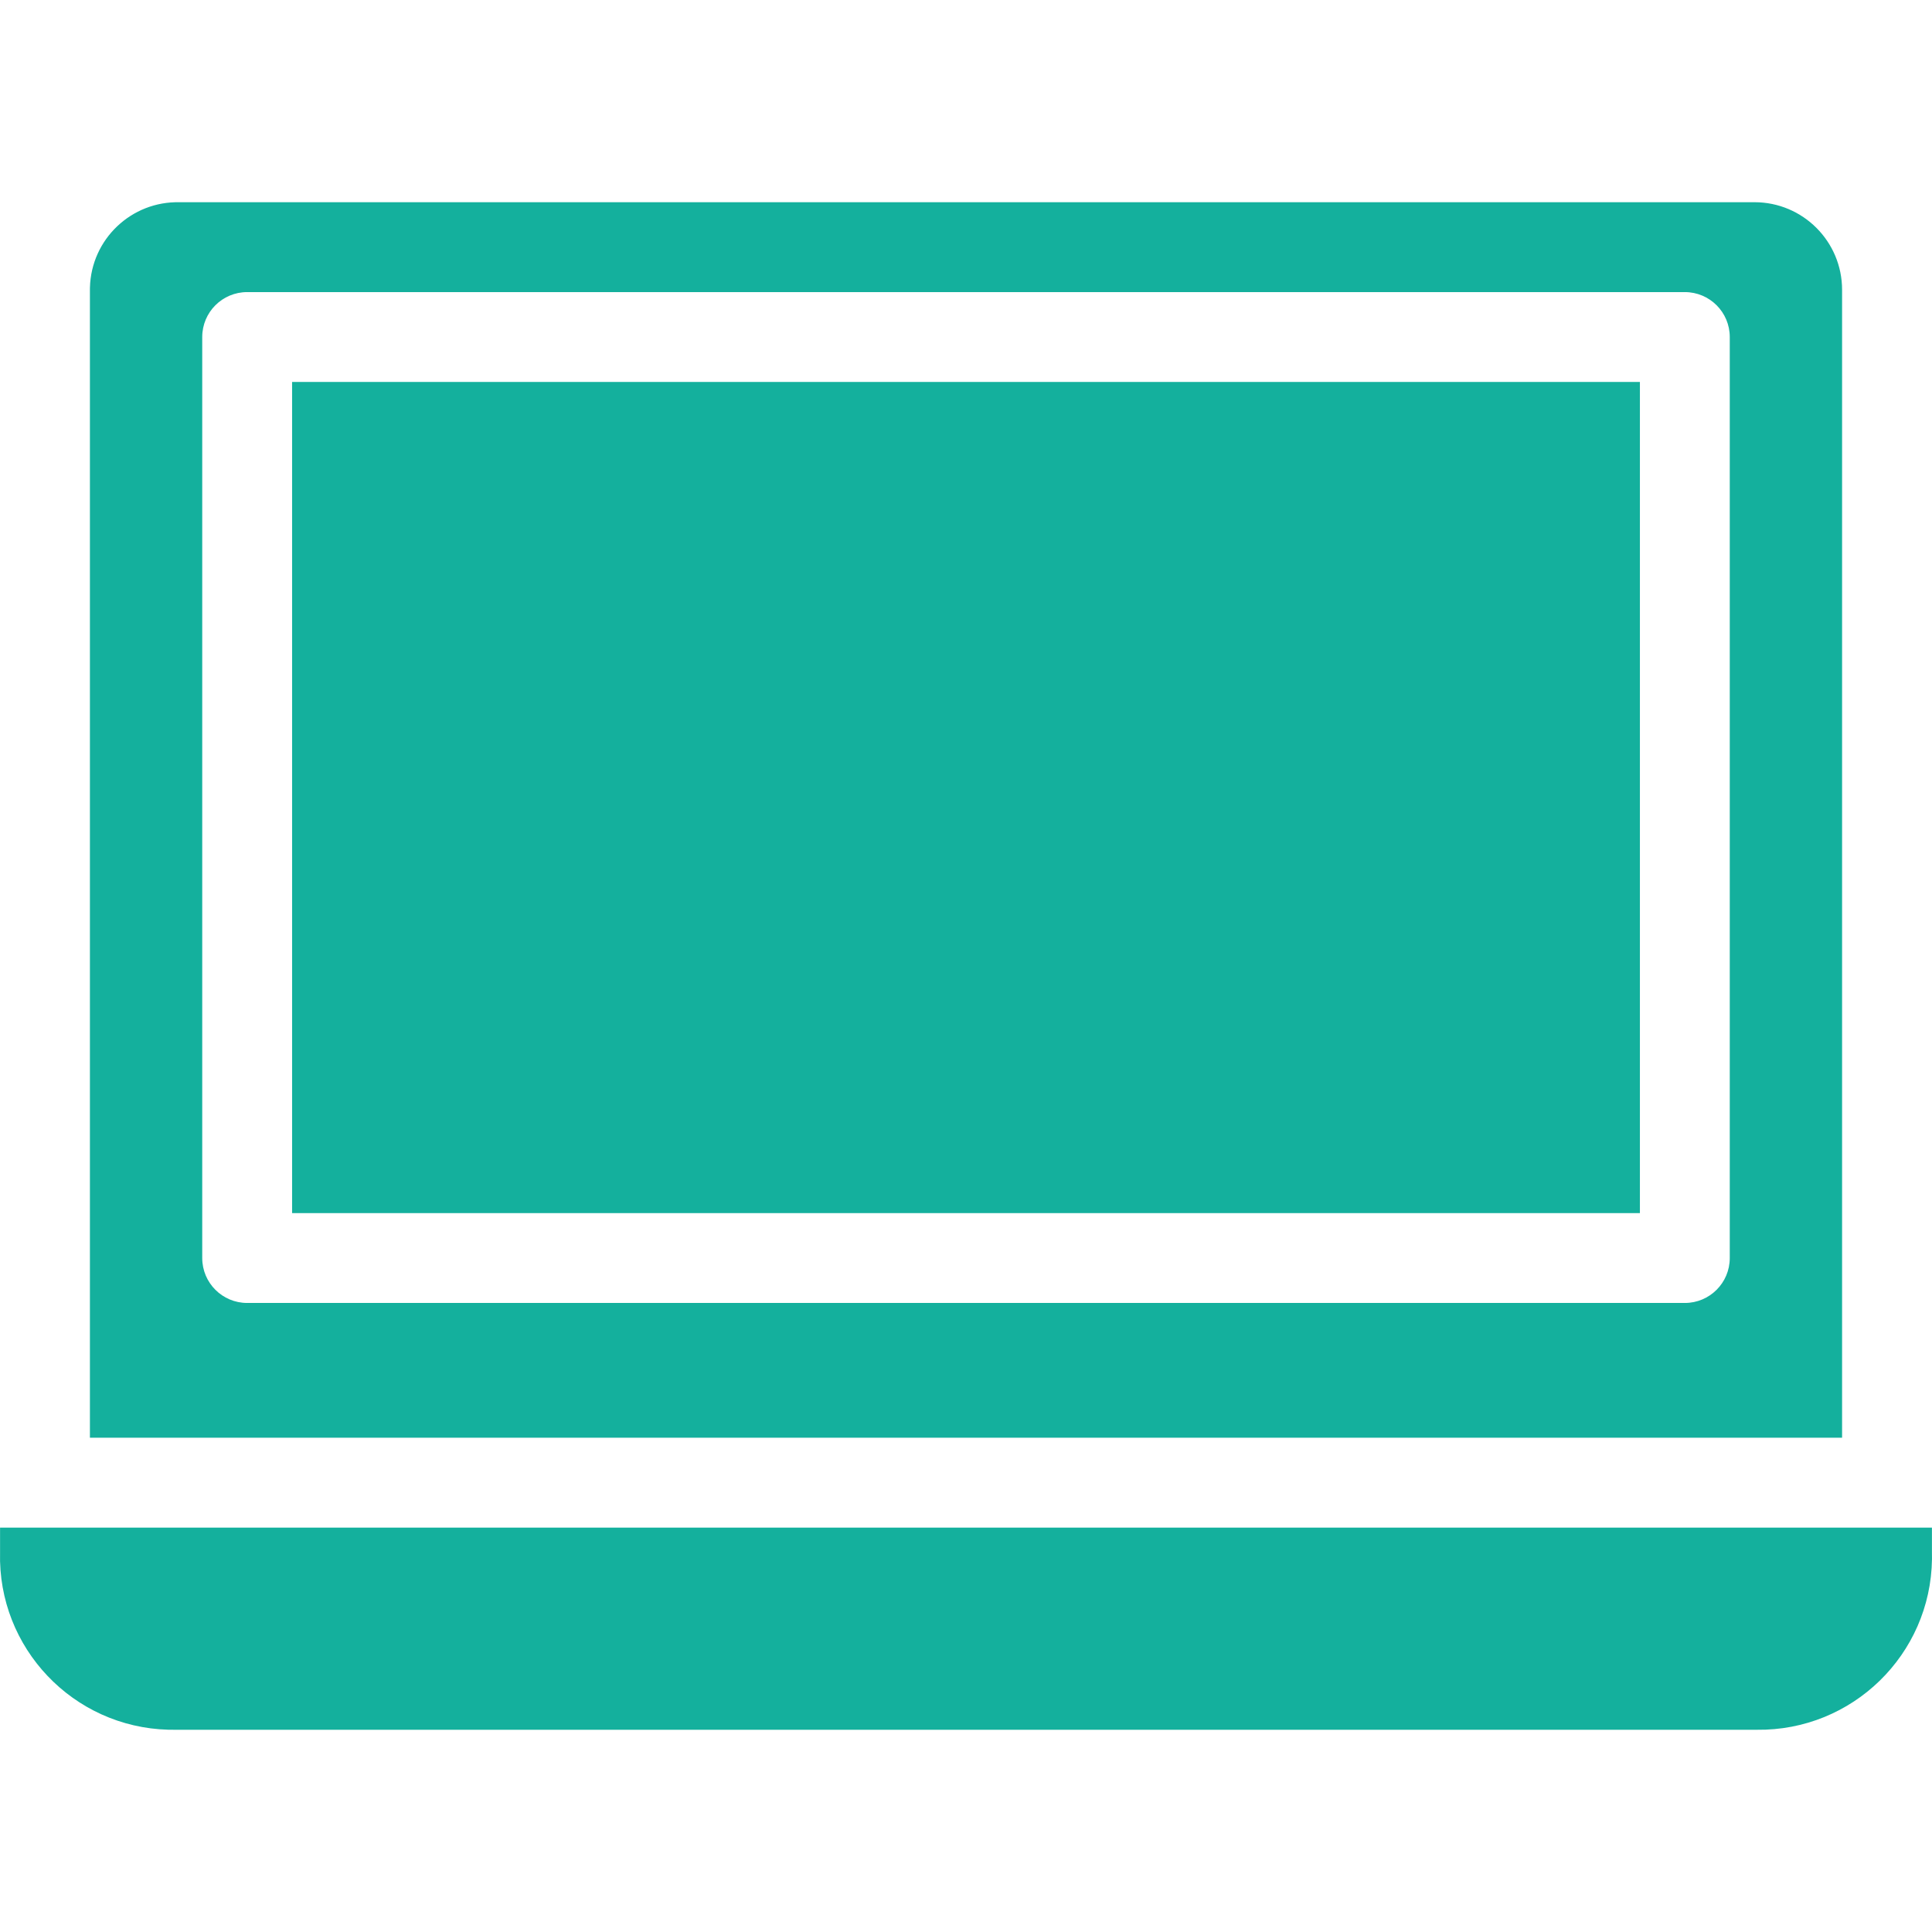 <?xml version="1.0"?>
<svg xmlns="http://www.w3.org/2000/svg" xmlns:xlink="http://www.w3.org/1999/xlink" xmlns:svgjs="http://svgjs.com/svgjs" version="1.1" width="512" height="512" x="0" y="0" viewBox="0 0 449.334 449.334" style="enable-background:new 0 0 512 512" xml:space="preserve" class=""><g>
<g xmlns="http://www.w3.org/2000/svg">
	<g>
		<g>
			<path d="M428.422,67.411c0.004-11.253-9.116-20.379-20.369-20.382c-0.176,0-0.353,0.002-0.529,0.007H41.81     c-11.249-0.289-20.603,8.597-20.891,19.846c-0.005,0.176-0.007,0.353-0.007,0.529v266.971h407.51V67.411z M402.3,292.587     c0,5.771-4.678,10.449-10.449,10.449H57.483c-5.771,0-10.449-4.678-10.449-10.449V78.383c0-5.771,4.678-10.449,10.449-10.449     h334.367c5.771,0,10.449,4.678,10.449,10.449V292.587z" fill="#14b09d" data-original="#000000" style="" class=""/>
			<rect x="67.932" y="88.832" width="313.469" height="193.306" fill="#14b09d" data-original="#000000" style="" class=""/>
			<path d="M449.32,361.028v-5.747H0.014v5.747c-0.579,22.21,16.956,40.684,39.166,41.263c0.528,0.014,1.056,0.017,1.585,0.01     h367.804c22.216,0.296,40.465-17.473,40.761-39.689C449.337,362.084,449.334,361.556,449.32,361.028z" fill="#14b09d" data-original="#000000" style="" class=""/>
		</g>
	</g>
</g>
<g xmlns="http://www.w3.org/2000/svg">
</g>
<g xmlns="http://www.w3.org/2000/svg">
</g>
<g xmlns="http://www.w3.org/2000/svg">
</g>
<g xmlns="http://www.w3.org/2000/svg">
</g>
<g xmlns="http://www.w3.org/2000/svg">
</g>
<g xmlns="http://www.w3.org/2000/svg">
</g>
<g xmlns="http://www.w3.org/2000/svg">
</g>
<g xmlns="http://www.w3.org/2000/svg">
</g>
<g xmlns="http://www.w3.org/2000/svg">
</g>
<g xmlns="http://www.w3.org/2000/svg">
</g>
<g xmlns="http://www.w3.org/2000/svg">
</g>
<g xmlns="http://www.w3.org/2000/svg">
</g>
<g xmlns="http://www.w3.org/2000/svg">
</g>
<g xmlns="http://www.w3.org/2000/svg">
</g>
<g xmlns="http://www.w3.org/2000/svg">
</g>
</g></svg>
